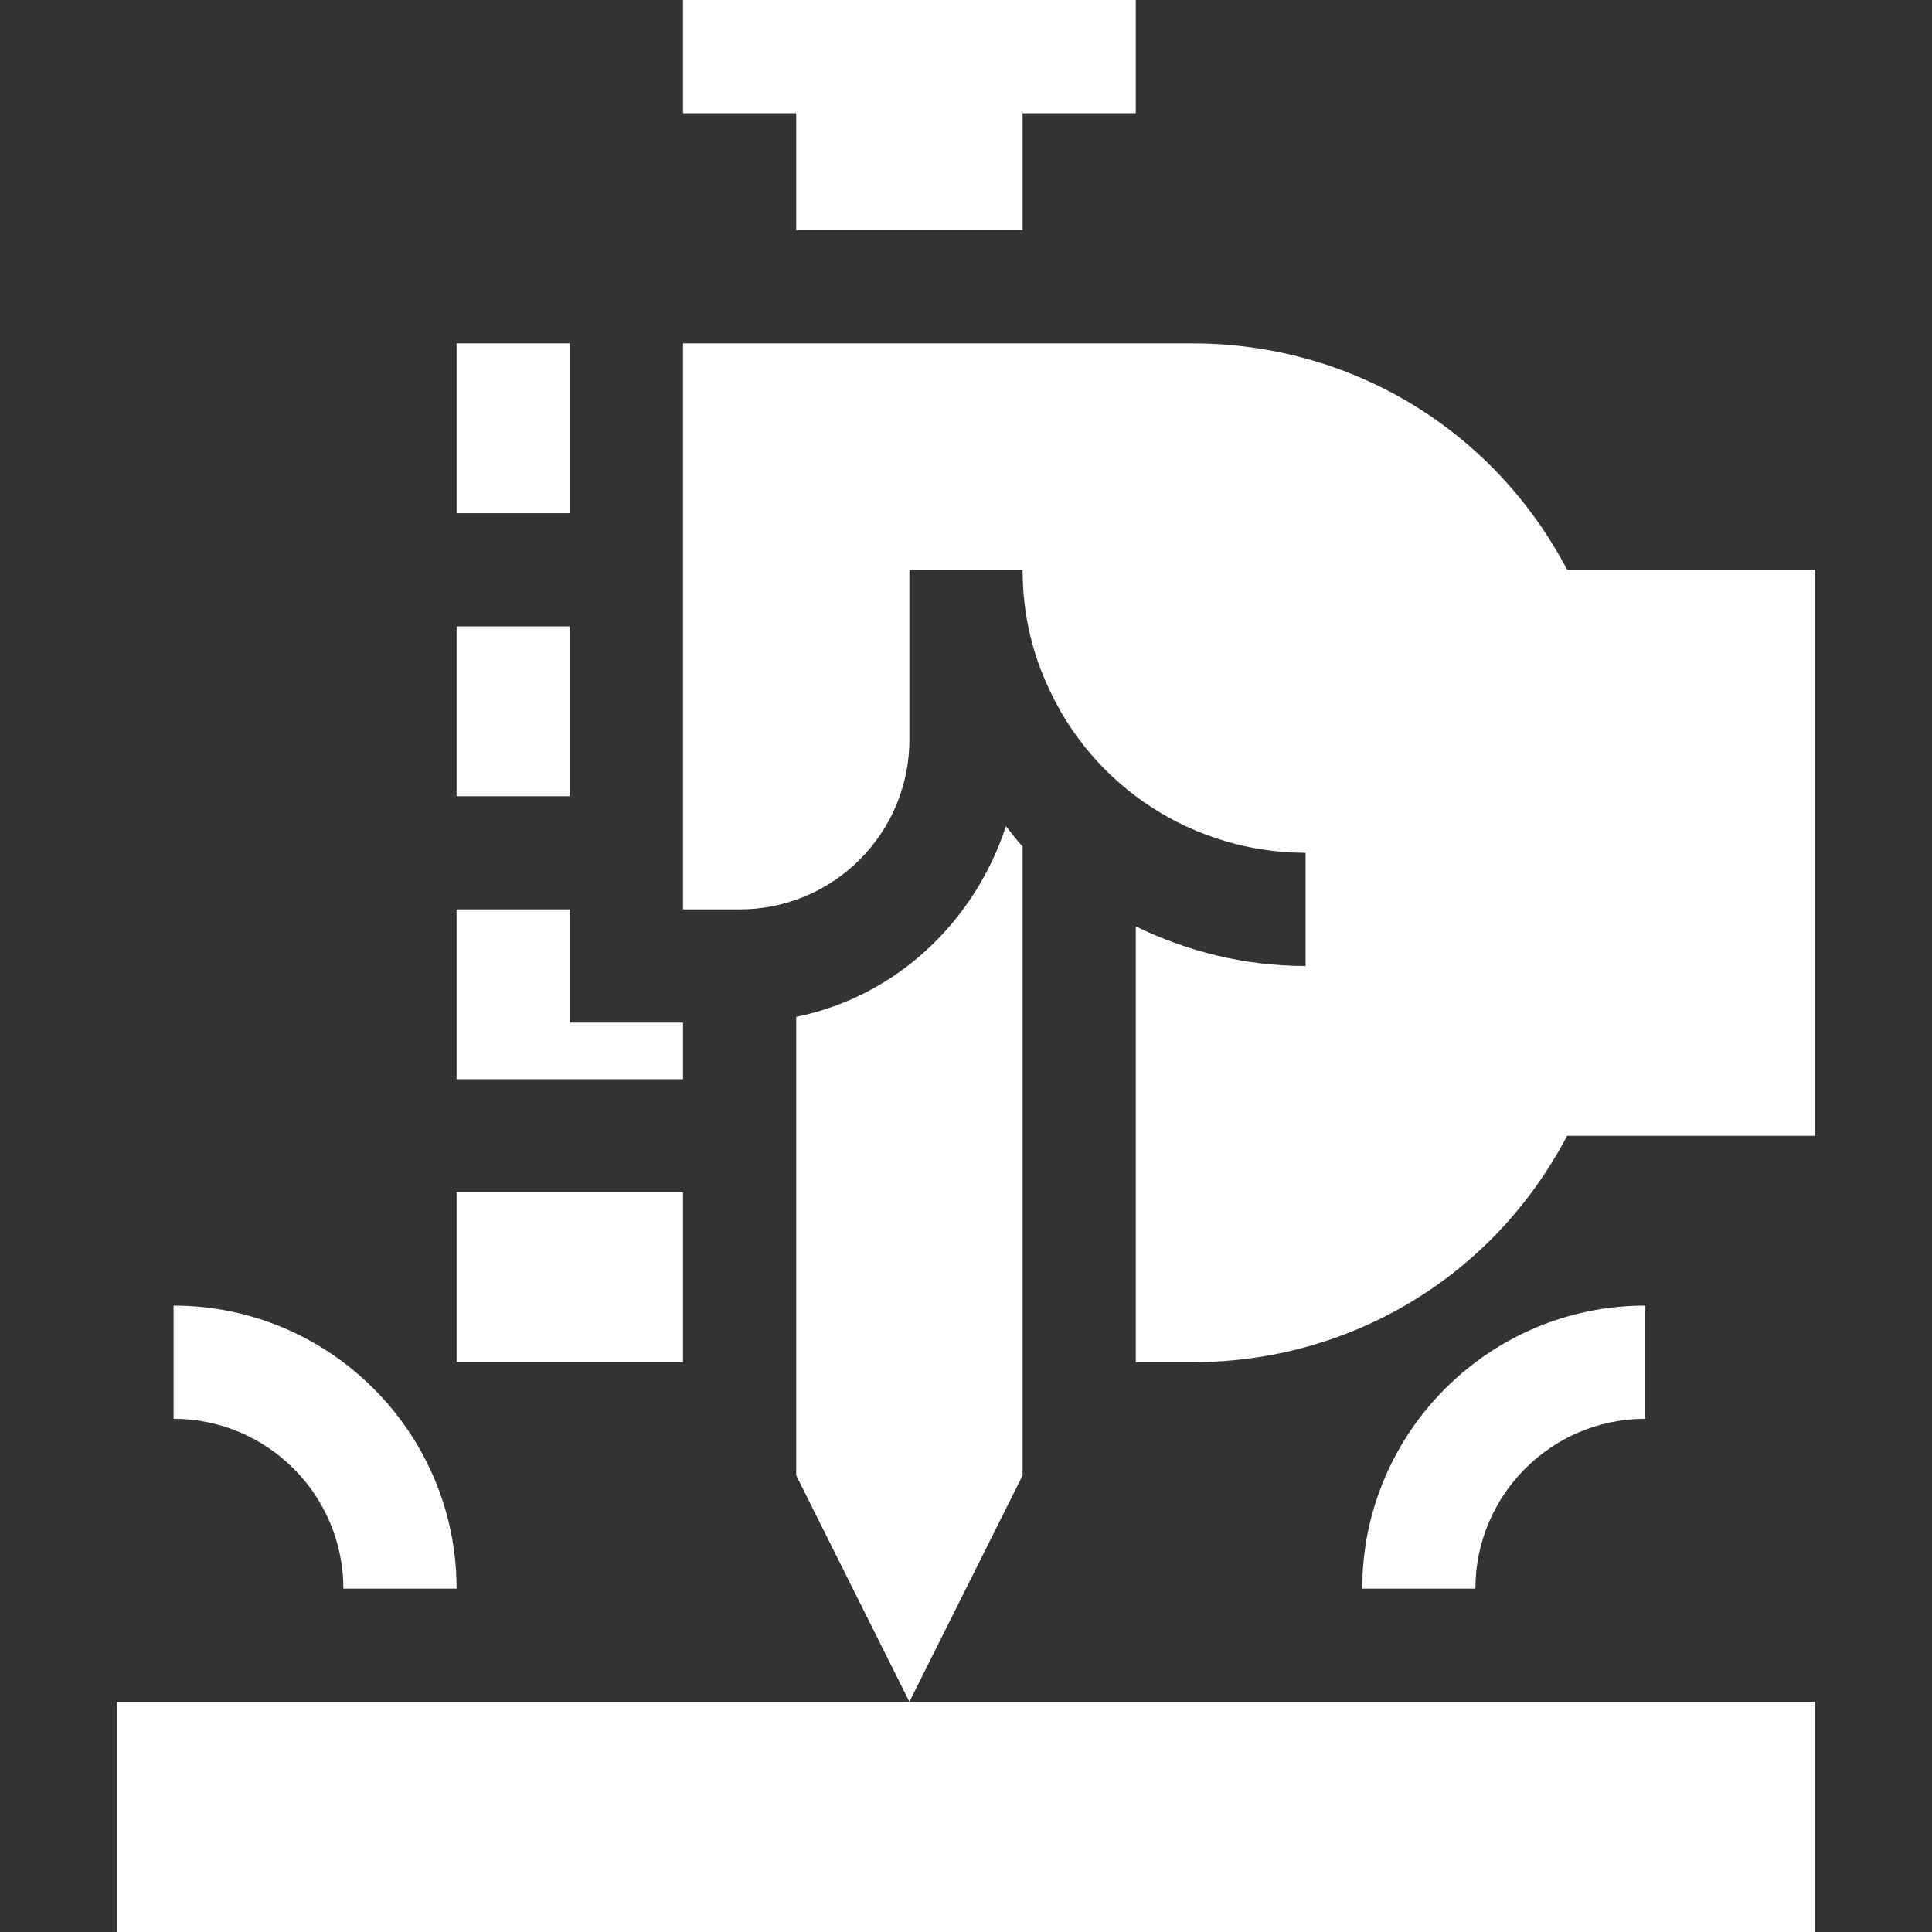 <svg width="60" height="60" viewBox="0 0 60 60" fill="none" xmlns="http://www.w3.org/2000/svg">
<rect x="0" y="0" width="60" height="60" fill="#333333" stroke="none"/>
<path d="M51.094 44.062V40.547C46.248 40.547 42.305 44.49 42.305 49.336H45.82C45.82 46.428 48.186 44.062 51.094 44.062Z" fill="white"/>
<path d="M5.391 44.062C8.298 44.062 10.664 46.428 10.664 49.336H14.18C14.18 44.49 10.236 40.547 5.391 40.547V44.062Z" fill="white"/>
<path d="M3.633 52.852H56.367V60H3.633V52.852Z" fill="white"/>
<path d="M14.18 37.031H21.211V42.305H14.18V37.031Z" fill="white"/>
<path d="M31.758 7.148V3.516H35.273V0H21.211V3.516H24.727V7.148H31.758Z" fill="white"/>
<path d="M14.18 10.664H17.695V15.938H14.18V10.664Z" fill="white"/>
<path d="M14.18 19.453H17.695V24.727H14.18V19.453Z" fill="white"/>
<path d="M37.031 10.664H21.211V28.242H22.969C25.881 28.242 28.242 25.881 28.242 22.969V17.695H31.758C31.758 18.926 32.004 20.121 32.496 21.211C33.922 24.483 37.119 26.484 40.547 26.484V30C38.648 30 36.855 29.543 35.273 28.77V42.305H37.031C41.953 42.305 46.383 39.633 48.668 35.273H56.367V17.695H48.668C46.383 13.336 41.953 10.664 37.031 10.664Z" fill="white"/>
<path d="M31.758 26.288C31.568 26.094 31.416 25.866 31.24 25.66C30.267 28.63 27.834 30.946 24.727 31.579V45.82L28.242 52.851L31.758 45.82V26.288Z" fill="white"/>
<path d="M21.211 31.758H17.695V28.242H14.18V33.516H21.211V31.758Z" fill="white"/>
</svg>
